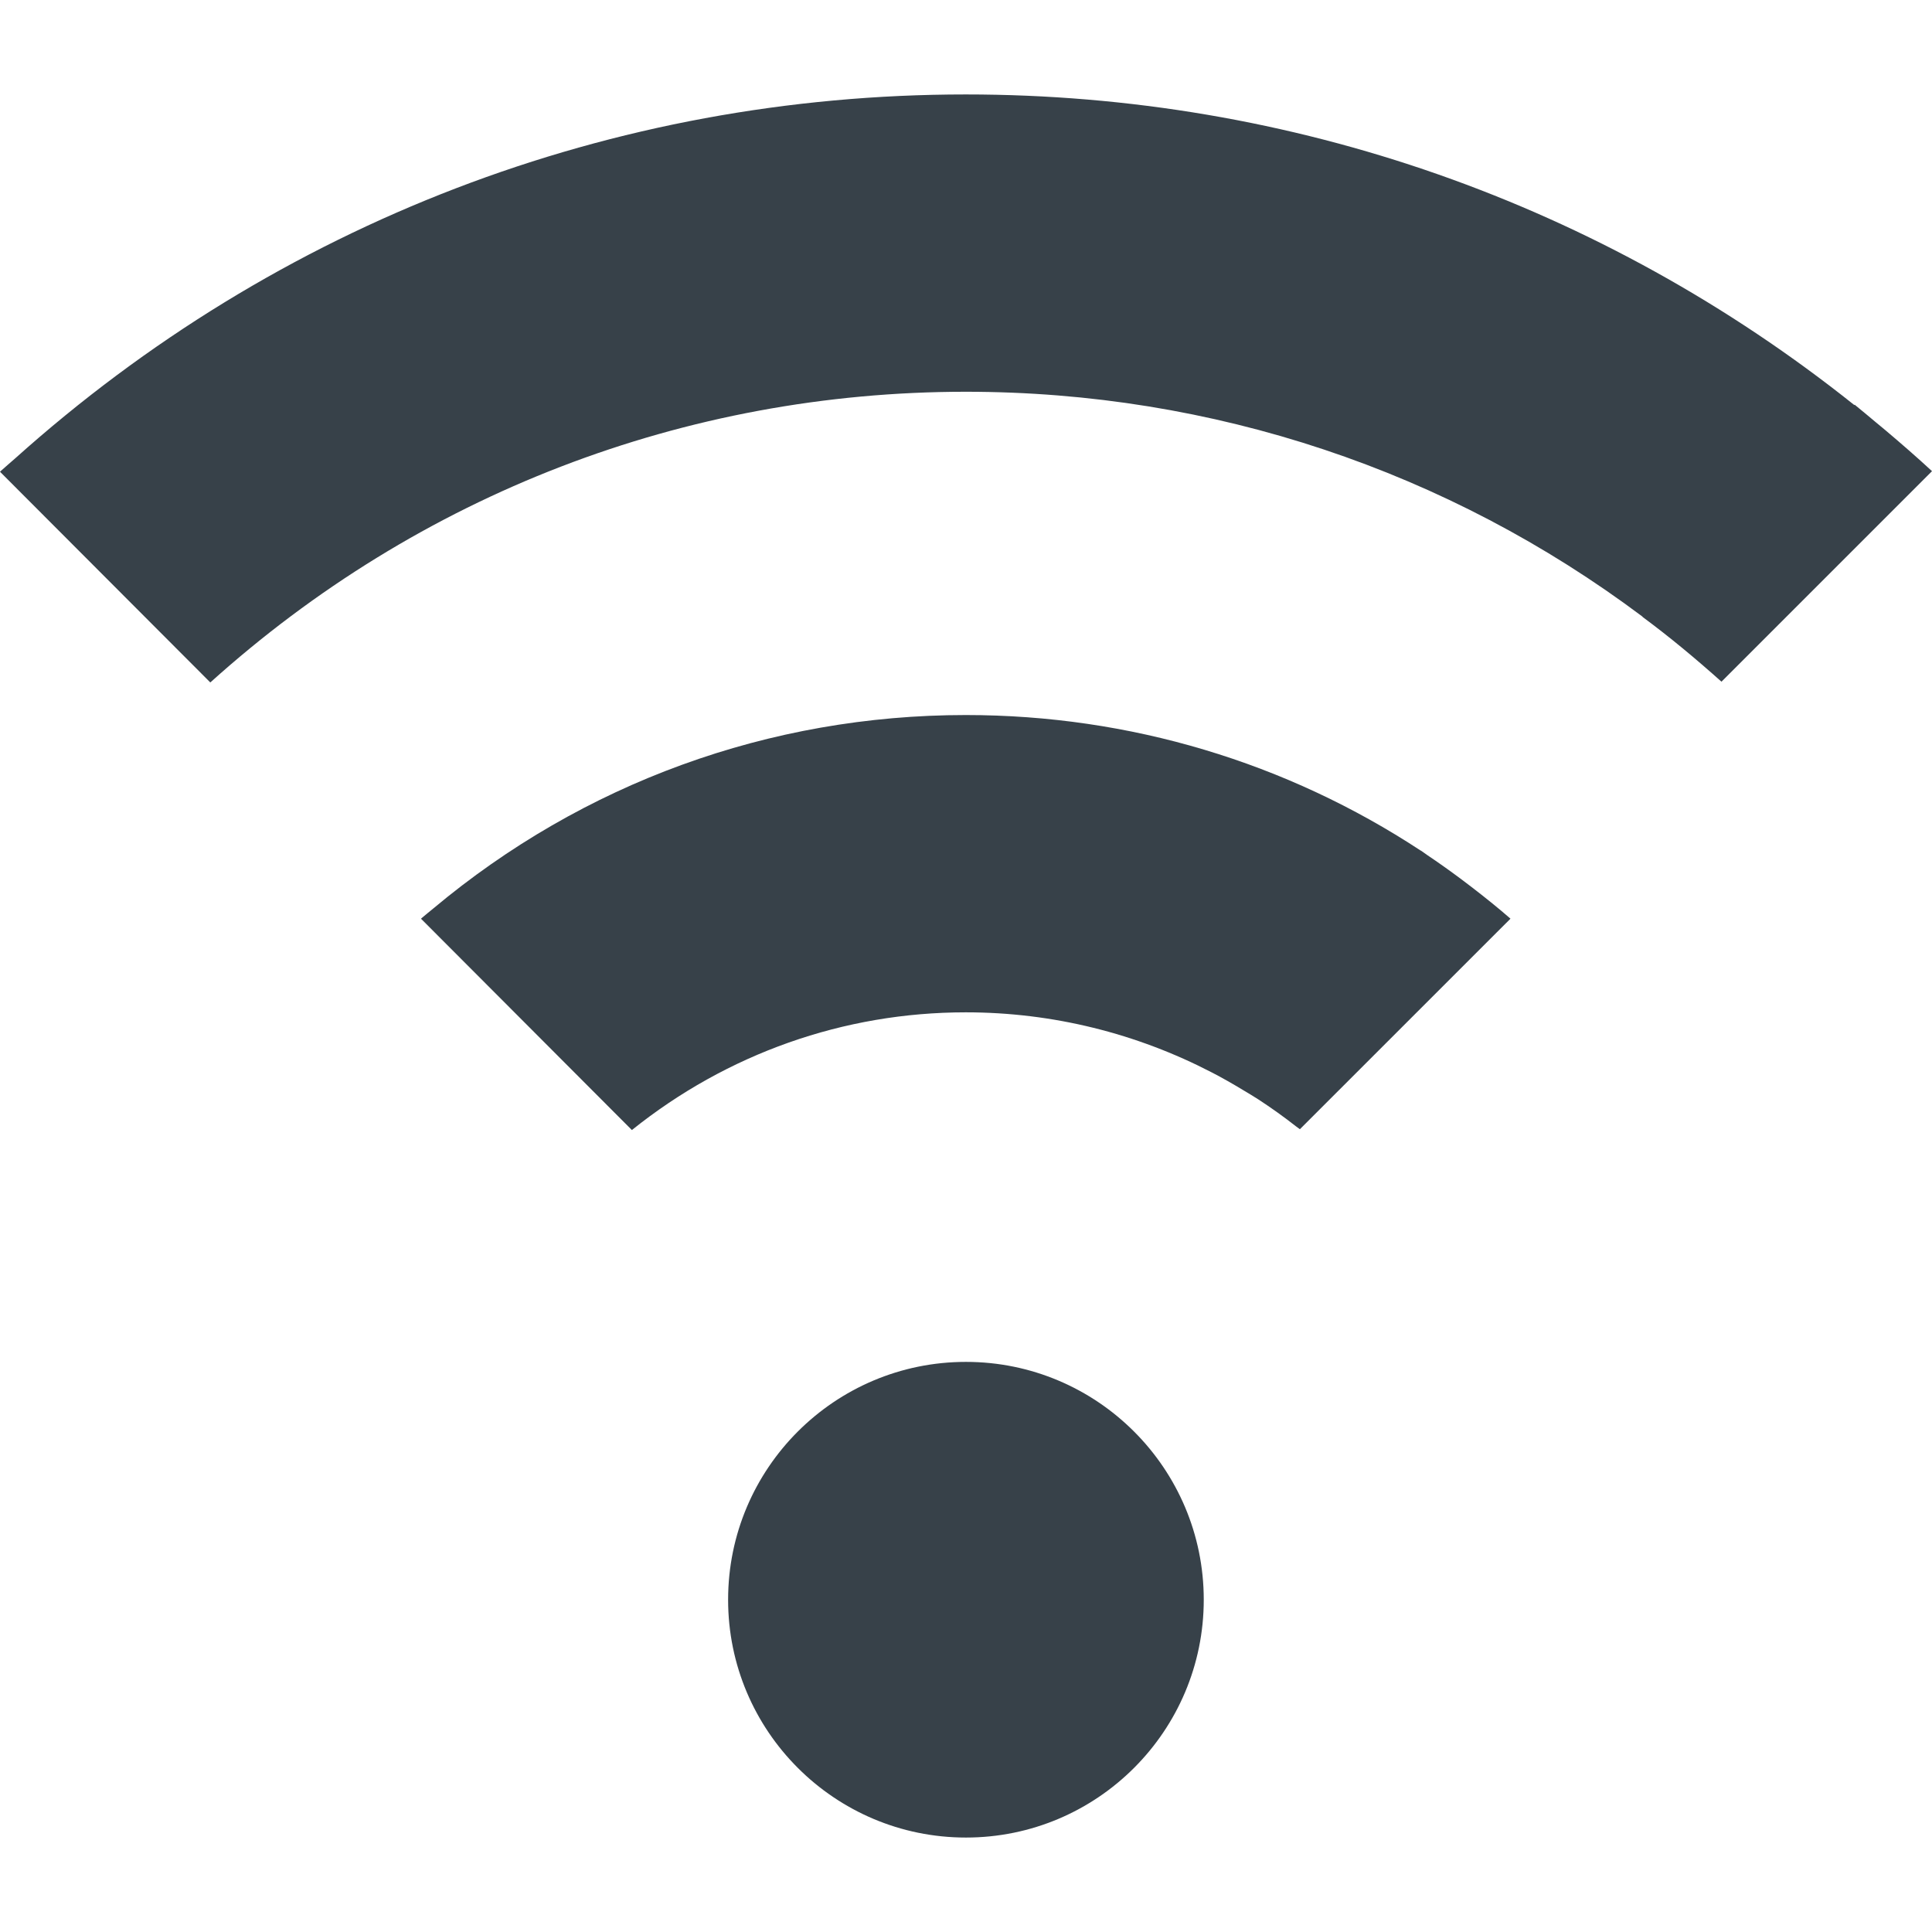 <?xml version="1.0" encoding="utf-8"?>
<!-- Generator: Adobe Illustrator 24.1.1, SVG Export Plug-In . SVG Version: 6.00 Build 0)  -->
<svg version="1.1" id="_x31_0" xmlns="http://www.w3.org/2000/svg" xmlns:xlink="http://www.w3.org/1999/xlink" x="0px" y="0px"
	 viewBox="0 0 512 512" style="enable-background:new 0 0 512 512;" xml:space="preserve">
<style type="text/css">
	.st0{fill:#374149;}
</style>
<g>
	<path class="st0" d="M255.982,360.915c-17.396-0.003-33.154,7.056-44.562,18.464c-11.408,11.409-18.464,27.166-18.464,44.562
		c-0.003,17.396,7.056,33.154,18.464,44.562c11.408,11.409,27.162,18.468,44.562,18.468c17.399,0,33.154-7.059,44.562-18.468
		c11.408-11.408,18.467-27.166,18.464-44.562c0-17.396-7.056-33.153-18.467-44.562C289.136,367.971,273.378,360.912,255.982,360.915
		z"/>
	<path class="st0" d="M499.605,113.97c-0.85-0.715-1.713-1.421-2.569-2.129c-1.843-1.533-3.669-3.091-5.534-4.592l-0.091,0.091
		c-66.79-53.291-148.924-82.307-235.471-82.31C162.137,25.033,73.518,59.166,4.032,121.466c-1.301,1.163-2.643,2.262-3.93,3.447
		l0.007,0.006c-0.035,0.032-0.074,0.06-0.11,0.095l55.734,55.843c55.262-49.795,125.762-77.038,200.203-77.038
		c65.464,0,127.799,20.931,179.374,59.622l-0.035,0.035c7.218,5.339,14.147,11.115,20.931,17.178l53.615-53.612l2.08-2.076
		c0-0.004,0-0.004-0.004-0.004L512,124.86C507.95,121.117,503.799,117.515,499.605,113.97z"/>
	<path class="st0" d="M389.995,235.083c-0.906-0.698-1.819-1.389-2.732-2.073c-2.978-2.223-5.998-4.377-9.071-6.435
		c-0.557-0.377-1.082-0.797-1.646-1.166l-0.022,0.021c-35.585-23.387-77.154-35.938-120.585-35.938
		c-52.1,0.004-101.466,18.094-141.082,51.241c-1.057,0.881-2.139,1.73-3.186,2.632l0.01,0.007c-0.035,0.032-0.074,0.064-0.11,0.095
		l55.886,56.005c25.206-20.212,56.097-31.194,88.482-31.194c23.074,0,45.298,5.594,65.27,15.962
		c2.763,1.431,5.466,2.974,8.127,4.586c1.361,0.825,2.738,1.614,4.074,2.488c3.443,2.245,6.806,4.642,10.066,7.2
		c0.331,0.258,0.683,0.479,1.011,0.74l52.11-52.103l3.598-3.588c-0.003-0.003-0.003-0.003-0.007-0.007l0.102-0.102
		C396.942,240.535,393.491,237.772,389.995,235.083z"/>
</g>
</svg>
